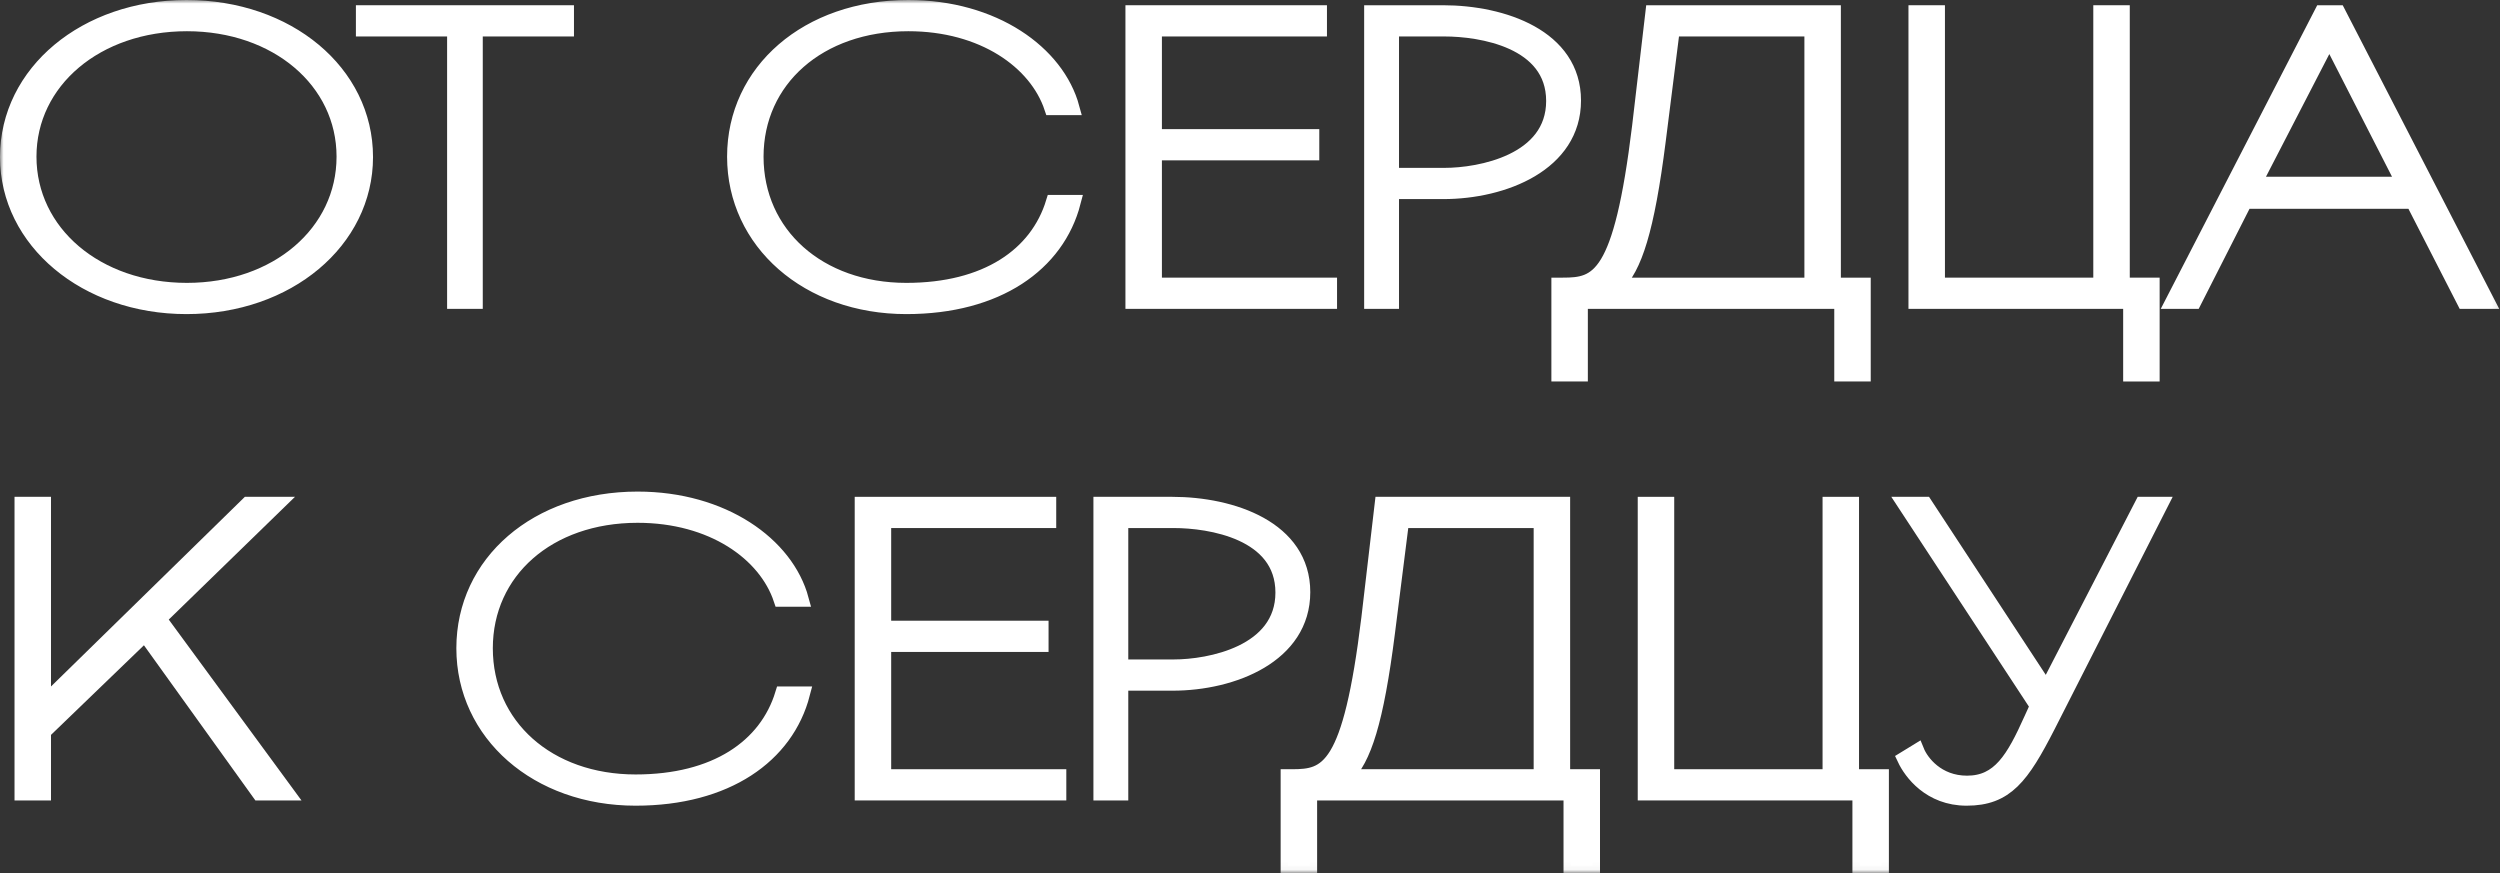 <?xml version="1.0" encoding="UTF-8"?> <svg xmlns="http://www.w3.org/2000/svg" viewBox="0 0 340.625 118.995" fill="none"><rect x="0" y="0" width="340.625" height="118.995" fill="#333333" stroke="none"/><mask id="path-1-outside-1_883_57" maskUnits="userSpaceOnUse" x="0" y="0" width="1364.06" height="476.02" fill="black"><rect fill="white" width="340.89" height="118.961"></rect><path d="M1 21.398C1 9.852 11.666 1 25.412 1C39.212 1 49.824 9.852 49.824 21.398C49.824 32.834 39.212 41.796 25.412 41.796C11.666 41.796 1 32.834 1 21.398ZM3.969 21.343C3.969 31.68 13.151 39.542 25.467 39.542C37.728 39.542 46.855 31.68 46.855 21.343C46.855 11.061 37.728 3.254 25.467 3.254C13.151 3.254 3.969 11.061 3.969 21.343Z"></path><path d="M64.777 41.082H61.918V3.969H49.492V1.714H77.203V3.969H64.777V41.082Z"></path><path d="M143.501 27.556H146.251C144.051 36.023 135.859 41.796 123.488 41.796C110.072 41.796 100.066 32.999 100.066 21.343C100.066 9.687 110.017 1 123.763 1C135.364 1 144.051 7.158 146.085 14.69H143.281C141.192 8.422 133.934 3.254 123.763 3.254C111.557 3.254 103.034 10.896 103.034 21.343C103.034 31.9 111.557 39.542 123.488 39.542C134.374 39.542 141.302 34.759 143.501 27.556Z"></path><path d="M154.341 41.082V1.714H179.798V3.969H157.31V18.594H178.753V20.848H157.31V38.828H181.172V41.082H154.341Z"></path><path d="M189.615 41.082H186.866V1.714H196.598C204.791 1.714 214.412 5.013 214.412 13.701C214.412 22.333 204.901 26.126 196.653 26.126H189.615V41.082ZM189.615 23.872H196.818C201.656 23.872 211.663 22.003 211.663 13.756C211.663 5.508 201.711 3.969 196.818 3.969H189.615V23.872Z"></path><path d="M253.887 50.979H250.918V41.082H215.344V50.979H212.376V38.828H212.925C217.709 38.828 220.843 38.003 223.372 17.219L225.186 1.714H249.818V38.828H253.887V50.979ZM220.238 38.828H246.849V3.969H227.88L225.956 19.199C224.417 31.35 222.712 36.518 220.238 38.828Z"></path><path d="M293.25 50.979H290.281V41.082H261.029V1.714H263.998V38.828H286.212V1.714H289.181V38.828H293.25V50.979Z"></path><path d="M298.958 41.082H296.044L316.331 1.714H318.586L338.876 41.082H335.742L328.757 27.446H305.885L298.958 41.082ZM317.376 5.178L307.095 25.082H327.547L317.376 5.178Z"></path><path d="M35.309 108.06L19.749 86.397L5.948 99.703V108.06H2.979V68.693H5.948V95.909L33.769 68.693H37.728L21.673 84.308L39.102 108.06H35.309Z"></path><path d="M106.614 94.534H109.363C107.164 103.001 98.971 108.775 86.6 108.775C73.185 108.775 63.178 99.978 63.178 88.321C63.178 76.665 73.13 67.978 86.875 67.978C98.477 67.978 107.164 74.136 109.198 81.669H106.394C104.305 75.401 97.047 70.232 86.875 70.232C74.669 70.232 66.147 77.875 66.147 88.321C66.147 98.878 74.669 106.52 86.6 106.52C97.487 106.52 104.415 101.737 106.614 94.534Z"></path><path d="M117.454 108.06V68.693H142.91V70.947H120.423V85.572H141.866V87.827H120.423V105.806H144.285V108.06H117.454Z"></path><path d="M152.728 108.06H149.979V68.693H159.711C167.903 68.693 177.525 71.992 177.525 80.679C177.525 89.311 168.013 93.105 159.766 93.105H152.728V108.06ZM152.728 90.85H159.931C164.769 90.85 174.776 88.981 174.776 80.734C174.776 72.486 164.824 70.947 159.931 70.947H152.728V90.85Z"></path><path d="M217 117.957H214.03V108.06H178.457V117.957H175.488V105.806H176.038C180.821 105.806 183.955 104.981 186.485 84.198L188.299 68.693H212.931V105.806H217V117.957ZM183.35 105.806H209.962V70.947H190.993L189.069 86.177C187.529 98.328 185.825 103.496 183.35 105.806Z"></path><path d="M256.361 117.957H253.392V108.06H224.142V68.693H227.112V105.806H249.324V68.693H252.292V105.806H256.361V117.957Z"></path><path d="M277.576 96.184L259.542 68.693H262.291L278.84 93.93L291.87 68.693H294.399L279.06 98.878C275.486 105.861 273.342 108.775 267.954 108.775C262.951 108.775 260.367 105.256 259.487 103.386L261.192 102.342C261.796 103.826 263.941 106.685 268.009 106.685C272.408 106.685 274.332 103.386 276.751 97.998L277.576 96.184Z"></path></mask><path d="M1 21.398C1 9.852 11.666 1 25.412 1C39.212 1 49.824 9.852 49.824 21.398C49.824 32.834 39.212 41.796 25.412 41.796C11.666 41.796 1 32.834 1 21.398ZM3.969 21.343C3.969 31.68 13.151 39.542 25.467 39.542C37.728 39.542 46.855 31.68 46.855 21.343C46.855 11.061 37.728 3.254 25.467 3.254C13.151 3.254 3.969 11.061 3.969 21.343Z" fill="white"></path><path d="M64.777 41.082H61.918V3.969H49.492V1.714H77.203V3.969H64.777V41.082Z" fill="white"></path><path d="M143.501 27.556H146.251C144.051 36.023 135.859 41.796 123.488 41.796C110.072 41.796 100.066 32.999 100.066 21.343C100.066 9.687 110.017 1 123.763 1C135.364 1 144.051 7.158 146.085 14.69H143.281C141.192 8.422 133.934 3.254 123.763 3.254C111.557 3.254 103.034 10.896 103.034 21.343C103.034 31.9 111.557 39.542 123.488 39.542C134.374 39.542 141.302 34.759 143.501 27.556Z" fill="white"></path><path d="M154.341 41.082V1.714H179.798V3.969H157.31V18.594H178.753V20.848H157.31V38.828H181.172V41.082H154.341Z" fill="white"></path><path d="M189.615 41.082H186.866V1.714H196.598C204.791 1.714 214.412 5.013 214.412 13.701C214.412 22.333 204.901 26.126 196.653 26.126H189.615V41.082ZM189.615 23.872H196.818C201.656 23.872 211.663 22.003 211.663 13.756C211.663 5.508 201.711 3.969 196.818 3.969H189.615V23.872Z" fill="white"></path><path d="M253.887 50.979H250.918V41.082H215.344V50.979H212.376V38.828H212.925C217.709 38.828 220.843 38.003 223.372 17.219L225.186 1.714H249.818V38.828H253.887V50.979ZM220.238 38.828H246.849V3.969H227.88L225.956 19.199C224.417 31.35 222.712 36.518 220.238 38.828Z" fill="white"></path><path d="M293.25 50.979H290.281V41.082H261.029V1.714H263.998V38.828H286.212V1.714H289.181V38.828H293.25V50.979Z" fill="white"></path><path d="M298.958 41.082H296.044L316.331 1.714H318.586L338.876 41.082H335.742L328.757 27.446H305.885L298.958 41.082ZM317.376 5.178L307.095 25.082H327.547L317.376 5.178Z" fill="white"></path><path d="M35.309 108.06L19.749 86.397L5.948 99.703V108.06H2.979V68.693H5.948V95.909L33.769 68.693H37.728L21.673 84.308L39.102 108.06H35.309Z" fill="white"></path><path d="M106.614 94.534H109.363C107.164 103.001 98.971 108.775 86.6 108.775C73.185 108.775 63.178 99.978 63.178 88.321C63.178 76.665 73.13 67.978 86.875 67.978C98.477 67.978 107.164 74.136 109.198 81.669H106.394C104.305 75.401 97.047 70.232 86.875 70.232C74.669 70.232 66.147 77.875 66.147 88.321C66.147 98.878 74.669 106.52 86.6 106.52C97.487 106.52 104.415 101.737 106.614 94.534Z" fill="white"></path><path d="M117.454 108.06V68.693H142.91V70.947H120.423V85.572H141.866V87.827H120.423V105.806H144.285V108.06H117.454Z" fill="white"></path><path d="M152.728 108.06H149.979V68.693H159.711C167.903 68.693 177.525 71.992 177.525 80.679C177.525 89.311 168.013 93.105 159.766 93.105H152.728V108.06ZM152.728 90.85H159.931C164.769 90.85 174.776 88.981 174.776 80.734C174.776 72.486 164.824 70.947 159.931 70.947H152.728V90.85Z" fill="white"></path><path d="M217 117.957H214.03V108.06H178.457V117.957H175.488V105.806H176.038C180.821 105.806 183.955 104.981 186.485 84.198L188.299 68.693H212.931V105.806H217V117.957ZM183.35 105.806H209.962V70.947H190.993L189.069 86.177C187.529 98.328 185.825 103.496 183.35 105.806Z" fill="white"></path><path d="M256.361 117.957H253.392V108.06H224.142V68.693H227.112V105.806H249.324V68.693H252.292V105.806H256.361V117.957Z" fill="white"></path><path d="M277.576 96.184L259.542 68.693H262.291L278.84 93.93L291.87 68.693H294.399L279.06 98.878C275.486 105.861 273.342 108.775 267.954 108.775C262.951 108.775 260.367 105.256 259.487 103.386L261.192 102.342C261.796 103.826 263.941 106.685 268.009 106.685C272.408 106.685 274.332 103.386 276.751 97.998L277.576 96.184Z" fill="white"></path><path d="M1 21.398C1 9.852 11.666 1 25.412 1C39.212 1 49.824 9.852 49.824 21.398C49.824 32.834 39.212 41.796 25.412 41.796C11.666 41.796 1 32.834 1 21.398ZM3.969 21.343C3.969 31.68 13.151 39.542 25.467 39.542C37.728 39.542 46.855 31.68 46.855 21.343C46.855 11.061 37.728 3.254 25.467 3.254C13.151 3.254 3.969 11.061 3.969 21.343Z" stroke="white" stroke-width="2" mask="url(#path-1-outside-1_883_57)"></path><path d="M64.777 41.082H61.918V3.969H49.492V1.714H77.203V3.969H64.777V41.082Z" stroke="white" stroke-width="2" mask="url(#path-1-outside-1_883_57)"></path><path d="M143.501 27.556H146.251C144.051 36.023 135.859 41.796 123.488 41.796C110.072 41.796 100.066 32.999 100.066 21.343C100.066 9.687 110.017 1 123.763 1C135.364 1 144.051 7.158 146.085 14.69H143.281C141.192 8.422 133.934 3.254 123.763 3.254C111.557 3.254 103.034 10.896 103.034 21.343C103.034 31.9 111.557 39.542 123.488 39.542C134.374 39.542 141.302 34.759 143.501 27.556Z" stroke="white" stroke-width="2" mask="url(#path-1-outside-1_883_57)"></path><path d="M154.341 41.082V1.714H179.798V3.969H157.31V18.594H178.753V20.848H157.31V38.828H181.172V41.082H154.341Z" stroke="white" stroke-width="2" mask="url(#path-1-outside-1_883_57)"></path><path d="M189.615 41.082H186.866V1.714H196.598C204.791 1.714 214.412 5.013 214.412 13.701C214.412 22.333 204.901 26.126 196.653 26.126H189.615V41.082ZM189.615 23.872H196.818C201.656 23.872 211.663 22.003 211.663 13.756C211.663 5.508 201.711 3.969 196.818 3.969H189.615V23.872Z" stroke="white" stroke-width="2" mask="url(#path-1-outside-1_883_57)"></path><path d="M253.887 50.979H250.918V41.082H215.344V50.979H212.376V38.828H212.925C217.709 38.828 220.843 38.003 223.372 17.219L225.186 1.714H249.818V38.828H253.887V50.979ZM220.238 38.828H246.849V3.969H227.88L225.956 19.199C224.417 31.35 222.712 36.518 220.238 38.828Z" stroke="white" stroke-width="2" mask="url(#path-1-outside-1_883_57)"></path><path d="M293.25 50.979H290.281V41.082H261.029V1.714H263.998V38.828H286.212V1.714H289.181V38.828H293.25V50.979Z" stroke="white" stroke-width="2" mask="url(#path-1-outside-1_883_57)"></path><path d="M298.958 41.082H296.044L316.331 1.714H318.586L338.876 41.082H335.742L328.757 27.446H305.885L298.958 41.082ZM317.376 5.178L307.095 25.082H327.547L317.376 5.178Z" stroke="white" stroke-width="2" mask="url(#path-1-outside-1_883_57)"></path><path d="M35.309 108.06L19.749 86.397L5.948 99.703V108.06H2.979V68.693H5.948V95.909L33.769 68.693H37.728L21.673 84.308L39.102 108.06H35.309Z" stroke="white" stroke-width="2" mask="url(#path-1-outside-1_883_57)"></path><path d="M106.614 94.534H109.363C107.164 103.001 98.971 108.775 86.6 108.775C73.185 108.775 63.178 99.978 63.178 88.321C63.178 76.665 73.13 67.978 86.875 67.978C98.477 67.978 107.164 74.136 109.198 81.669H106.394C104.305 75.401 97.047 70.232 86.875 70.232C74.669 70.232 66.147 77.875 66.147 88.321C66.147 98.878 74.669 106.52 86.6 106.52C97.487 106.52 104.415 101.737 106.614 94.534Z" stroke="white" stroke-width="2" mask="url(#path-1-outside-1_883_57)"></path><path d="M117.454 108.06V68.693H142.91V70.947H120.423V85.572H141.866V87.827H120.423V105.806H144.285V108.06H117.454Z" stroke="white" stroke-width="2" mask="url(#path-1-outside-1_883_57)"></path><path d="M152.728 108.06H149.979V68.693H159.711C167.903 68.693 177.525 71.992 177.525 80.679C177.525 89.311 168.013 93.105 159.766 93.105H152.728V108.06ZM152.728 90.85H159.931C164.769 90.85 174.776 88.981 174.776 80.734C174.776 72.486 164.824 70.947 159.931 70.947H152.728V90.85Z" stroke="white" stroke-width="2" mask="url(#path-1-outside-1_883_57)"></path><path d="M217 117.957H214.03V108.06H178.457V117.957H175.488V105.806H176.038C180.821 105.806 183.955 104.981 186.485 84.198L188.299 68.693H212.931V105.806H217V117.957ZM183.35 105.806H209.962V70.947H190.993L189.069 86.177C187.529 98.328 185.825 103.496 183.35 105.806Z" stroke="white" stroke-width="2" mask="url(#path-1-outside-1_883_57)"></path><path d="M256.361 117.957H253.392V108.06H224.142V68.693H227.112V105.806H249.324V68.693H252.292V105.806H256.361V117.957Z" stroke="white" stroke-width="2" mask="url(#path-1-outside-1_883_57)"></path><path d="M277.576 96.184L259.542 68.693H262.291L278.84 93.93L291.87 68.693H294.399L279.06 98.878C275.486 105.861 273.342 108.775 267.954 108.775C262.951 108.775 260.367 105.256 259.487 103.386L261.192 102.342C261.796 103.826 263.941 106.685 268.009 106.685C272.408 106.685 274.332 103.386 276.751 97.998L277.576 96.184Z" stroke="white" stroke-width="2" mask="url(#path-1-outside-1_883_57)"></path></svg> 